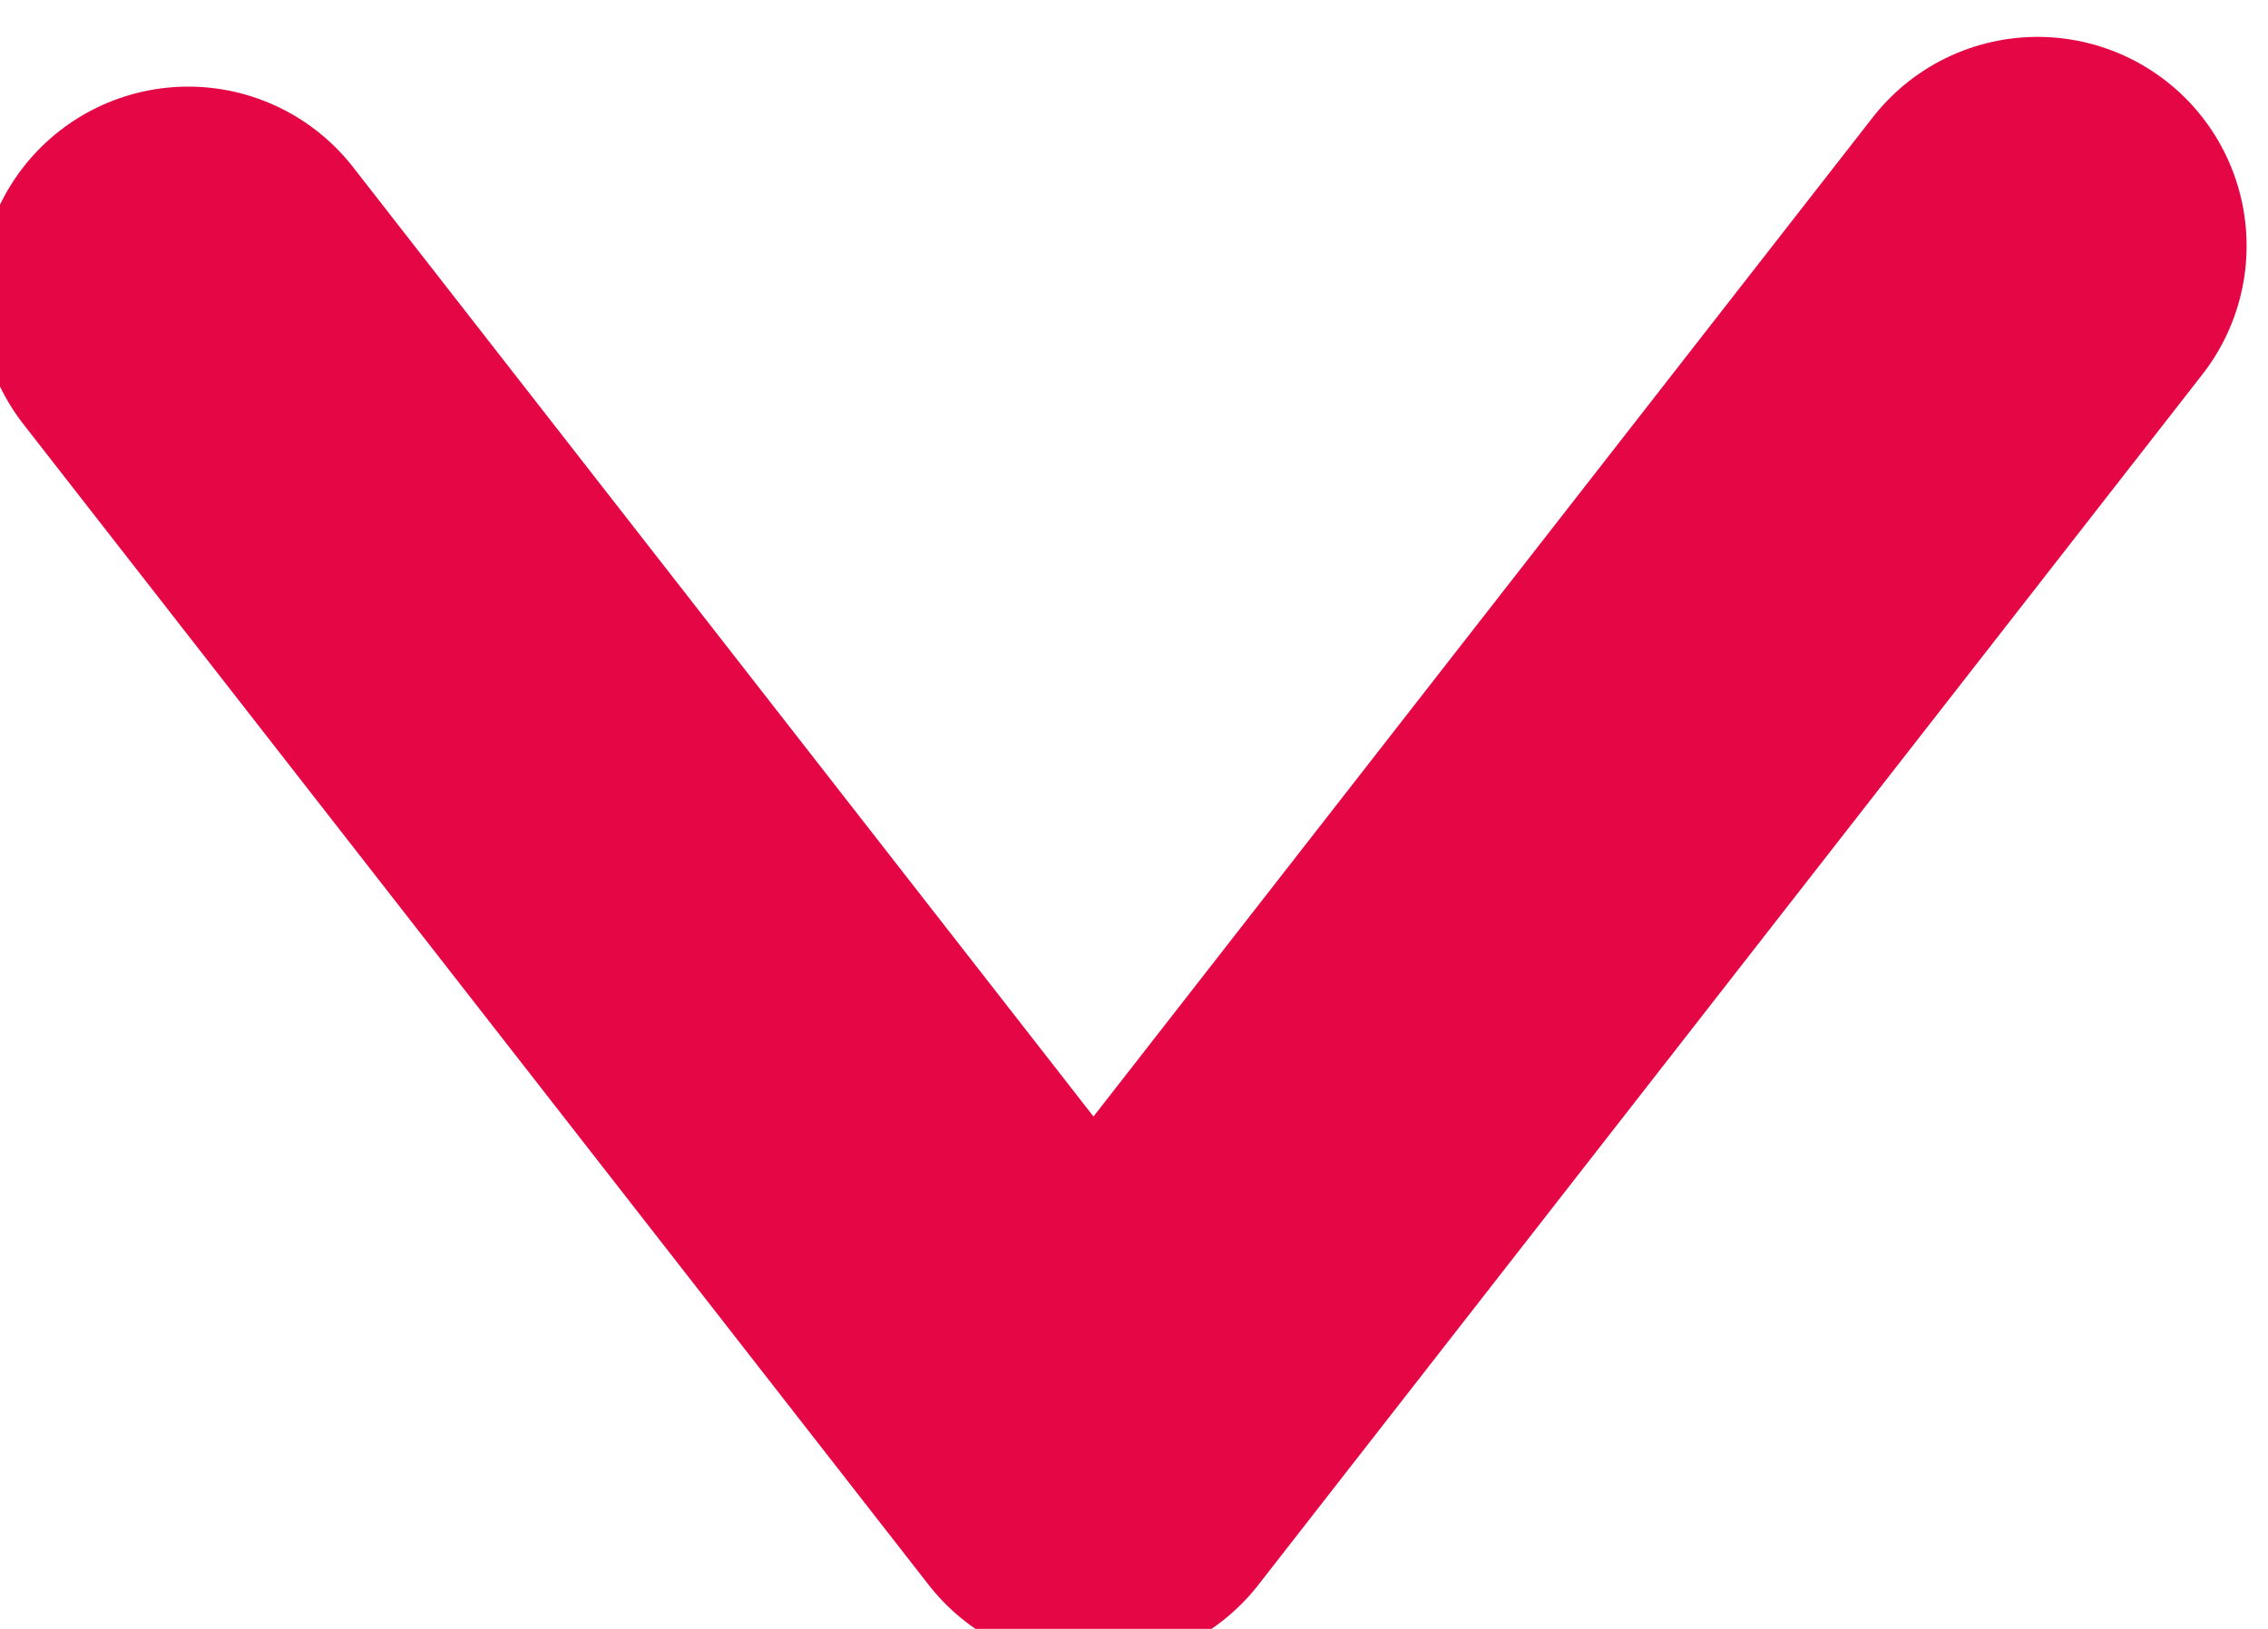 <?xml version="1.0" encoding="UTF-8" standalone="no"?>
<!-- Created with Inkscape (http://www.inkscape.org/) -->

<svg
   version="1.1"
   id="svg2"
   width="94.013"
   height="67.534"
   viewBox="0 0 94.013 67.534"
   sodipodi:docname="down_arrow.svg"
   inkscape:version="1.2.2 (732a01da63, 2022-12-09)"
   xmlns:inkscape="http://www.inkscape.org/namespaces/inkscape"
   xmlns:sodipodi="http://sodipodi.sourceforge.net/DTD/sodipodi-0.dtd"
   xmlns="http://www.w3.org/2000/svg"
   xmlns:svg="http://www.w3.org/2000/svg">
  <defs
     id="defs6" />
  <sodipodi:namedview
     id="namedview4"
     pagecolor="#ffffff"
     bordercolor="#666666"
     borderopacity="1.0"
     inkscape:showpageshadow="2"
     inkscape:pageopacity="0.0"
     inkscape:pagecheckerboard="0"
     inkscape:deskcolor="#d1d1d1"
     showgrid="false"
     inkscape:zoom="3.5430314"
     inkscape:cx="17.499139"
     inkscape:cy="30.482372"
     inkscape:window-width="1920"
     inkscape:window-height="1009"
     inkscape:window-x="1912"
     inkscape:window-y="-8"
     inkscape:window-maximized="1"
     inkscape:current-layer="g10"
     inkscape:lockguides="true" />
  <g
     id="g10"
     inkscape:groupmode="layer"
     inkscape:label="Page 1"
     transform="matrix(1.333,0,0,-1.333,-3455.677,6117.057)">
    <path
       d="M 0,0 28.152,-36.104 57.51,1.547"
       style="fill:none;stroke:#e40645;stroke-width:13;stroke-linecap:round;stroke-linejoin:round;stroke-miterlimit:10;stroke-dasharray:none;stroke-opacity:1"
       id="path171336"
       transform="translate(2598.258,4579.746)" />
  </g>
</svg>
